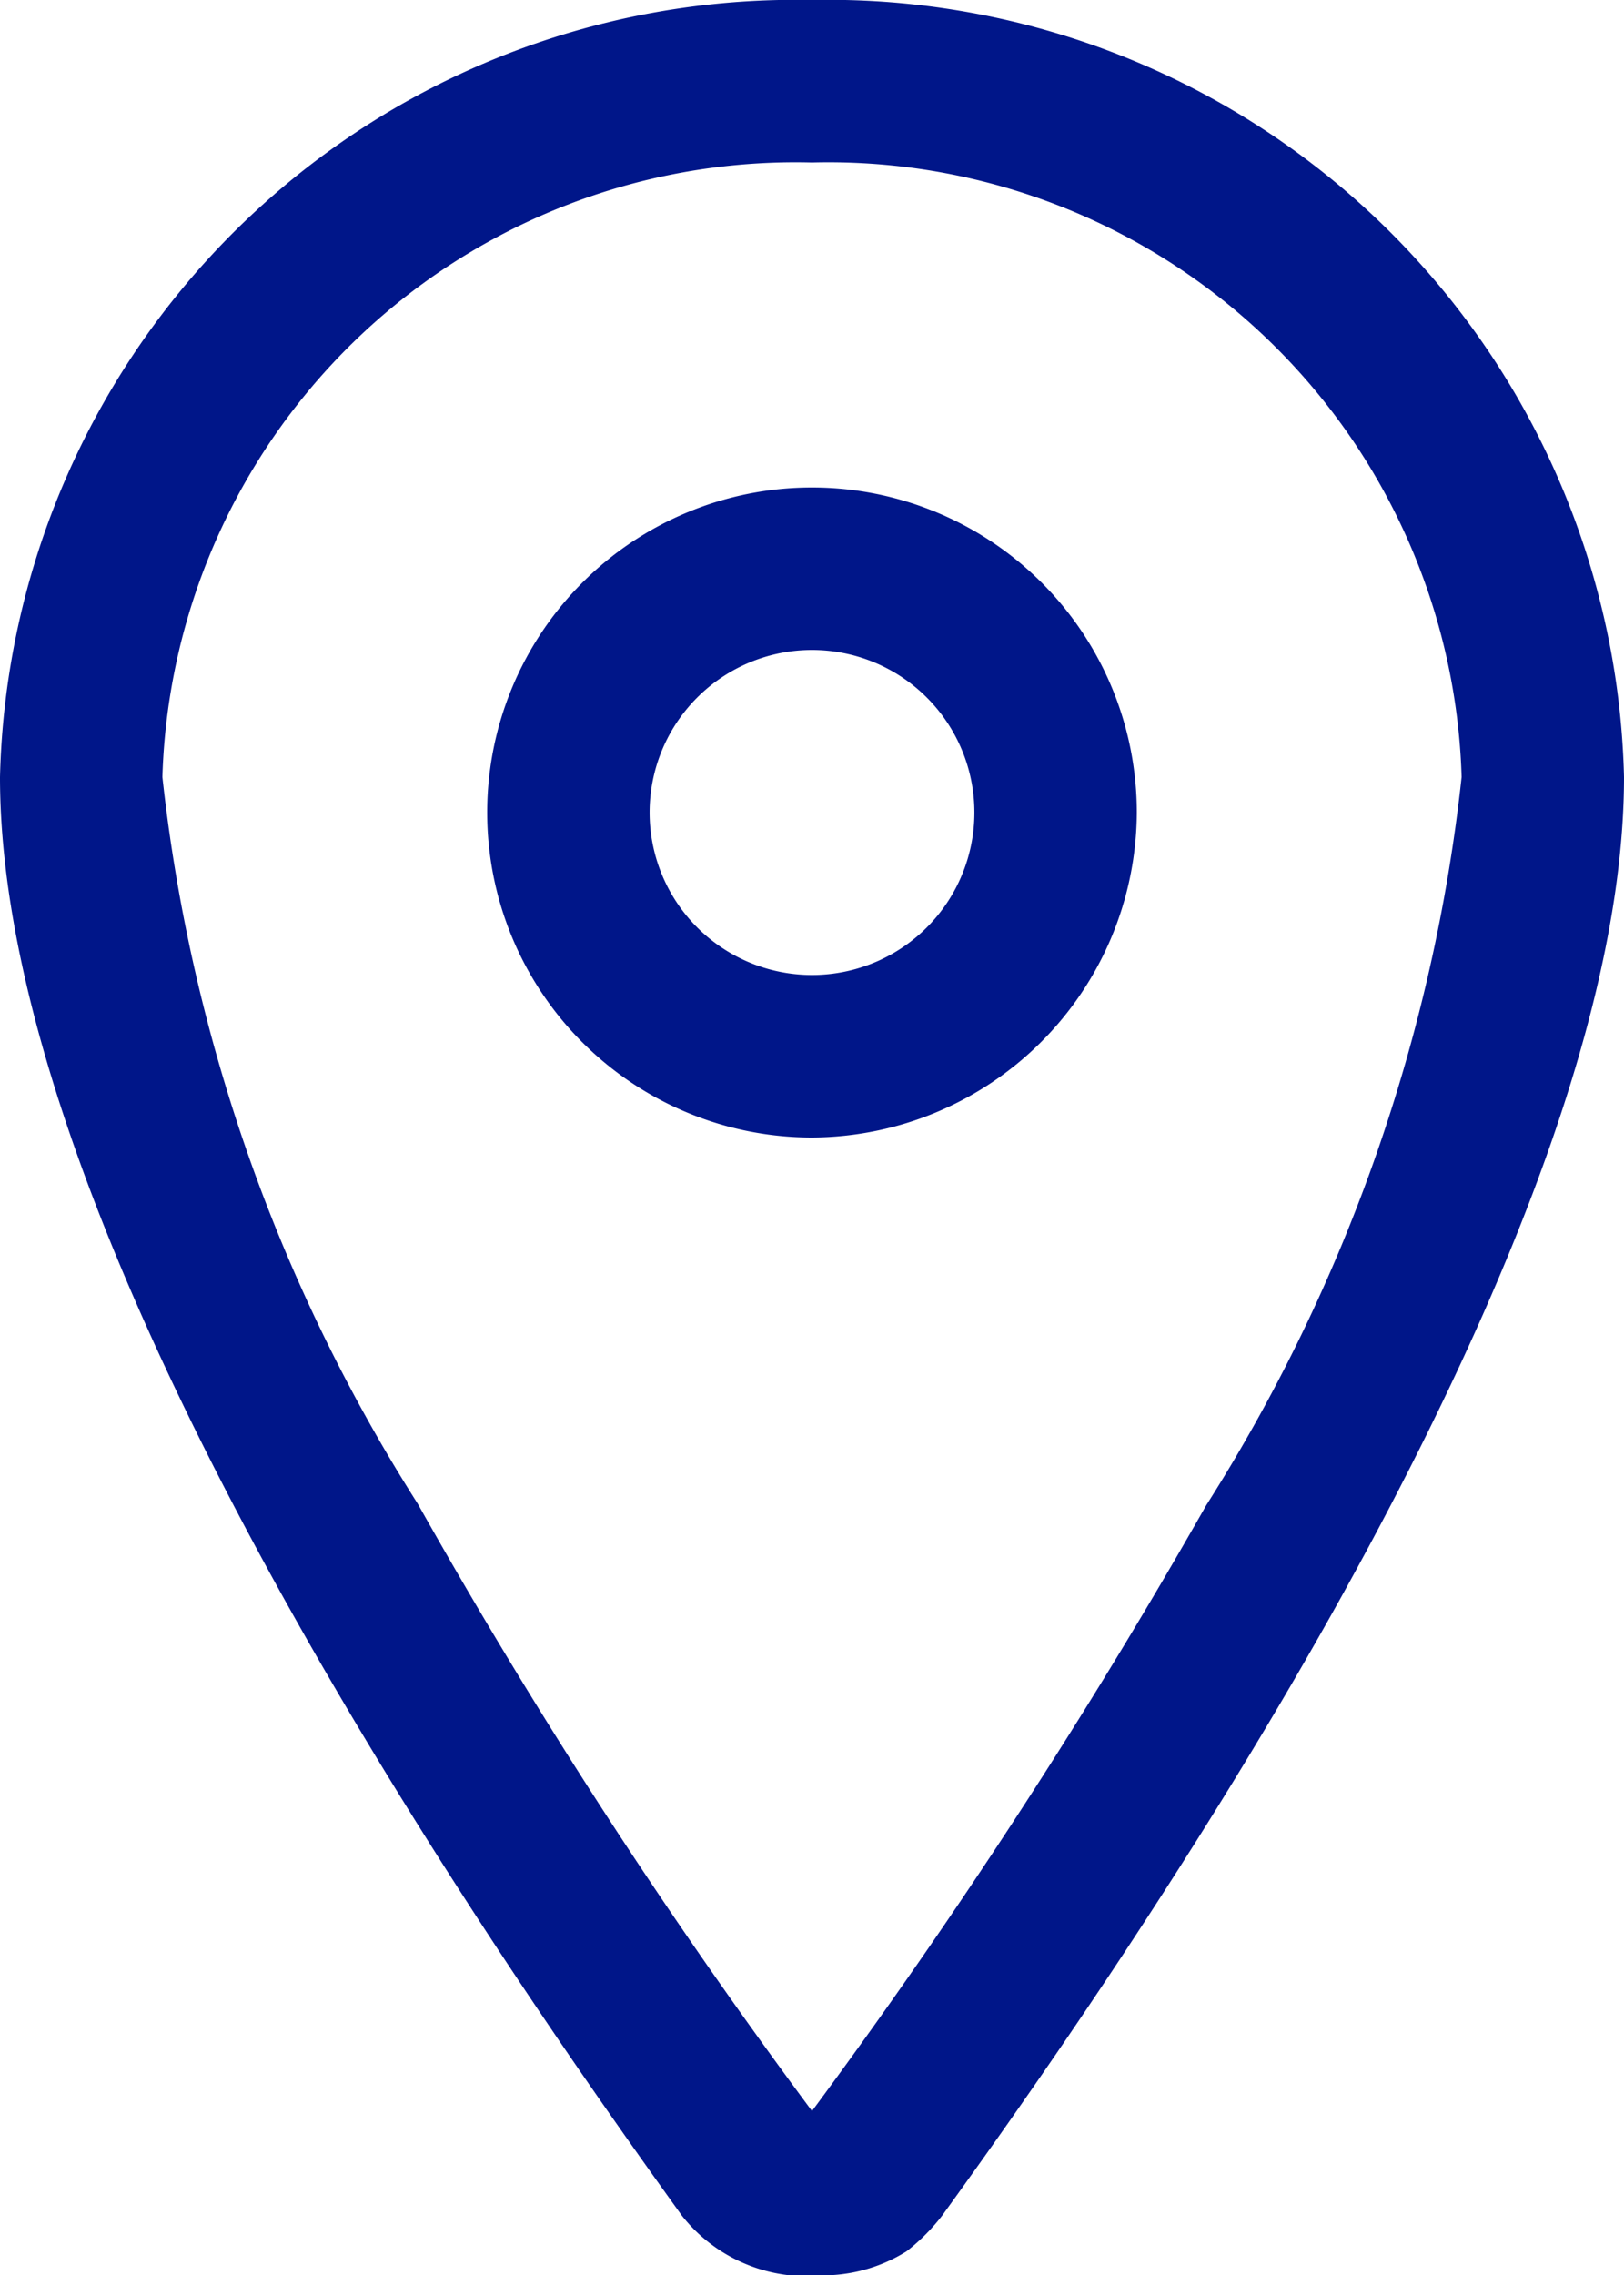 <svg xmlns="http://www.w3.org/2000/svg" viewBox="0 0 11 15.4"><defs><style>.cls-1{fill:#001689;}</style></defs><g id="Capa_2" data-name="Capa 2"><g id="Layer_1" data-name="Layer 1"><path class="cls-1" d="M5.5,15.4H5.33A1.08,1.08,0,0,1,4.62,15C3.23,13.07,0,8.38,0,5.26A5.39,5.39,0,0,1,5.5,0,5.39,5.39,0,0,1,11,5.26C11,8.38,7.77,13.08,6.38,15a1.36,1.36,0,0,1-.24.24A1.07,1.07,0,0,1,5.5,15.4Zm0-14.3A4.29,4.29,0,0,0,1.1,5.26a11.47,11.47,0,0,0,1.73,4.92A38.82,38.82,0,0,0,5.5,14.29a40.69,40.69,0,0,0,2.67-4.1A11.5,11.5,0,0,0,9.9,5.26,4.29,4.29,0,0,0,5.5,1.1Z"/><path class="cls-1" d="M5.5,7.7A2.2,2.2,0,1,1,7.7,5.5,2.21,2.21,0,0,1,5.5,7.7Zm0-3.3A1.1,1.1,0,1,0,6.6,5.5,1.1,1.1,0,0,0,5.5,4.4Z"/></g></g></svg>